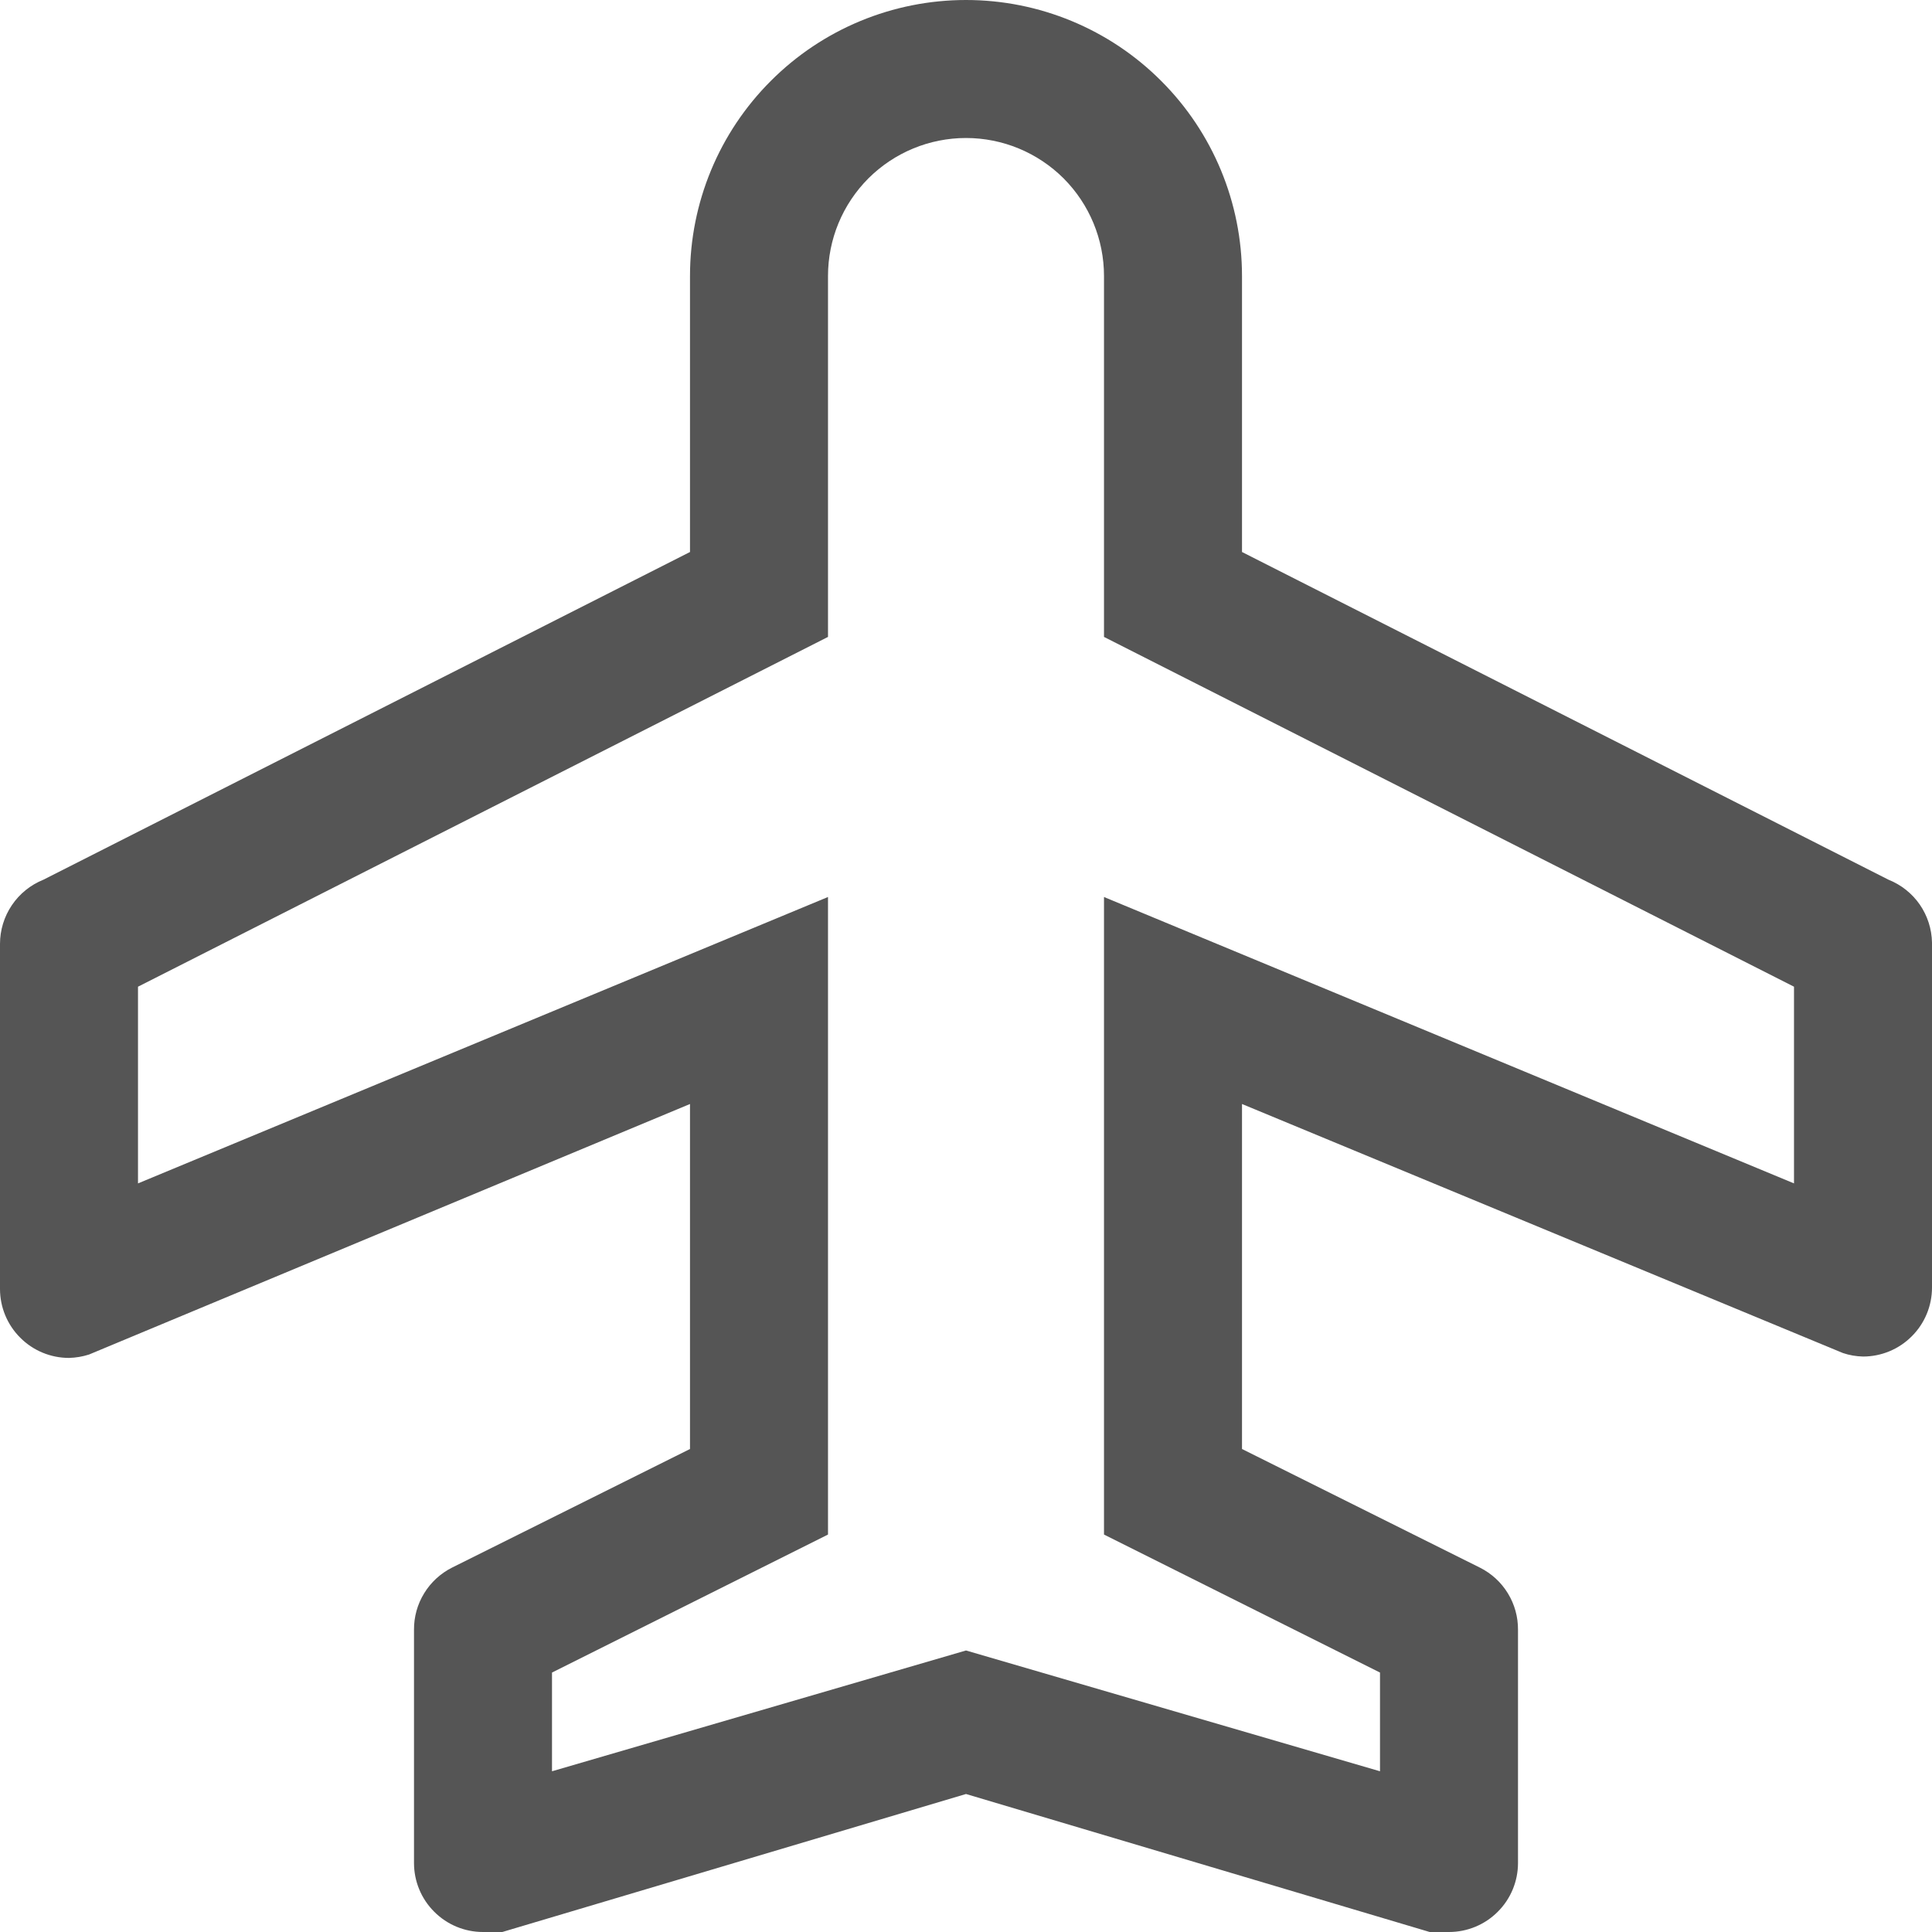 <svg width="21" height="21" viewBox="0 0 21 21" fill="none" xmlns="http://www.w3.org/2000/svg">
<path d="M20.527 9.562L13.5 6V3C13.5 2.204 13.184 1.441 12.621 0.879C12.059 0.316 11.296 0 10.5 0C9.704 0 8.941 0.316 8.379 0.879C7.816 1.441 7.5 2.204 7.5 3V6L0.472 9.562C0.333 9.618 0.213 9.714 0.129 9.839C0.045 9.963 -0 10.11 3.51597e-07 10.26V14.01C3.51597e-07 14.209 0.079 14.4 0.22 14.54C0.36 14.681 0.551 14.76 0.75 14.76C0.824 14.758 0.897 14.746 0.968 14.723L7.5 12V15.75L4.912 17.04C4.788 17.103 4.683 17.199 4.61 17.319C4.537 17.438 4.499 17.575 4.5 17.715V20.25C4.5 20.449 4.579 20.64 4.72 20.78C4.86 20.921 5.051 21 5.25 21C5.32 21.011 5.39 21.011 5.46 21L10.5 19.5L15.54 21C15.61 21.011 15.68 21.011 15.75 21C15.949 21 16.14 20.921 16.28 20.78C16.421 20.64 16.5 20.449 16.5 20.25V17.715C16.501 17.575 16.463 17.438 16.39 17.319C16.317 17.199 16.212 17.103 16.087 17.04L13.5 15.75V12L20.032 14.707C20.103 14.731 20.176 14.743 20.25 14.745C20.449 14.745 20.64 14.666 20.78 14.525C20.921 14.385 21 14.194 21 13.995V10.245C20.997 10.097 20.951 9.954 20.867 9.832C20.783 9.711 20.665 9.617 20.527 9.562ZM19.5 12.863L12 9.75V16.68L15 18.18V19.253L10.5 17.94L6 19.253V18.18L9 16.68V9.75L1.5 12.863V10.725L9 6.923V3C9 2.602 9.158 2.221 9.439 1.939C9.721 1.658 10.102 1.5 10.5 1.5C10.898 1.5 11.279 1.658 11.561 1.939C11.842 2.221 12 2.602 12 3V6.923L19.5 10.725V12.863Z" fill="#555555"/>
</svg>
